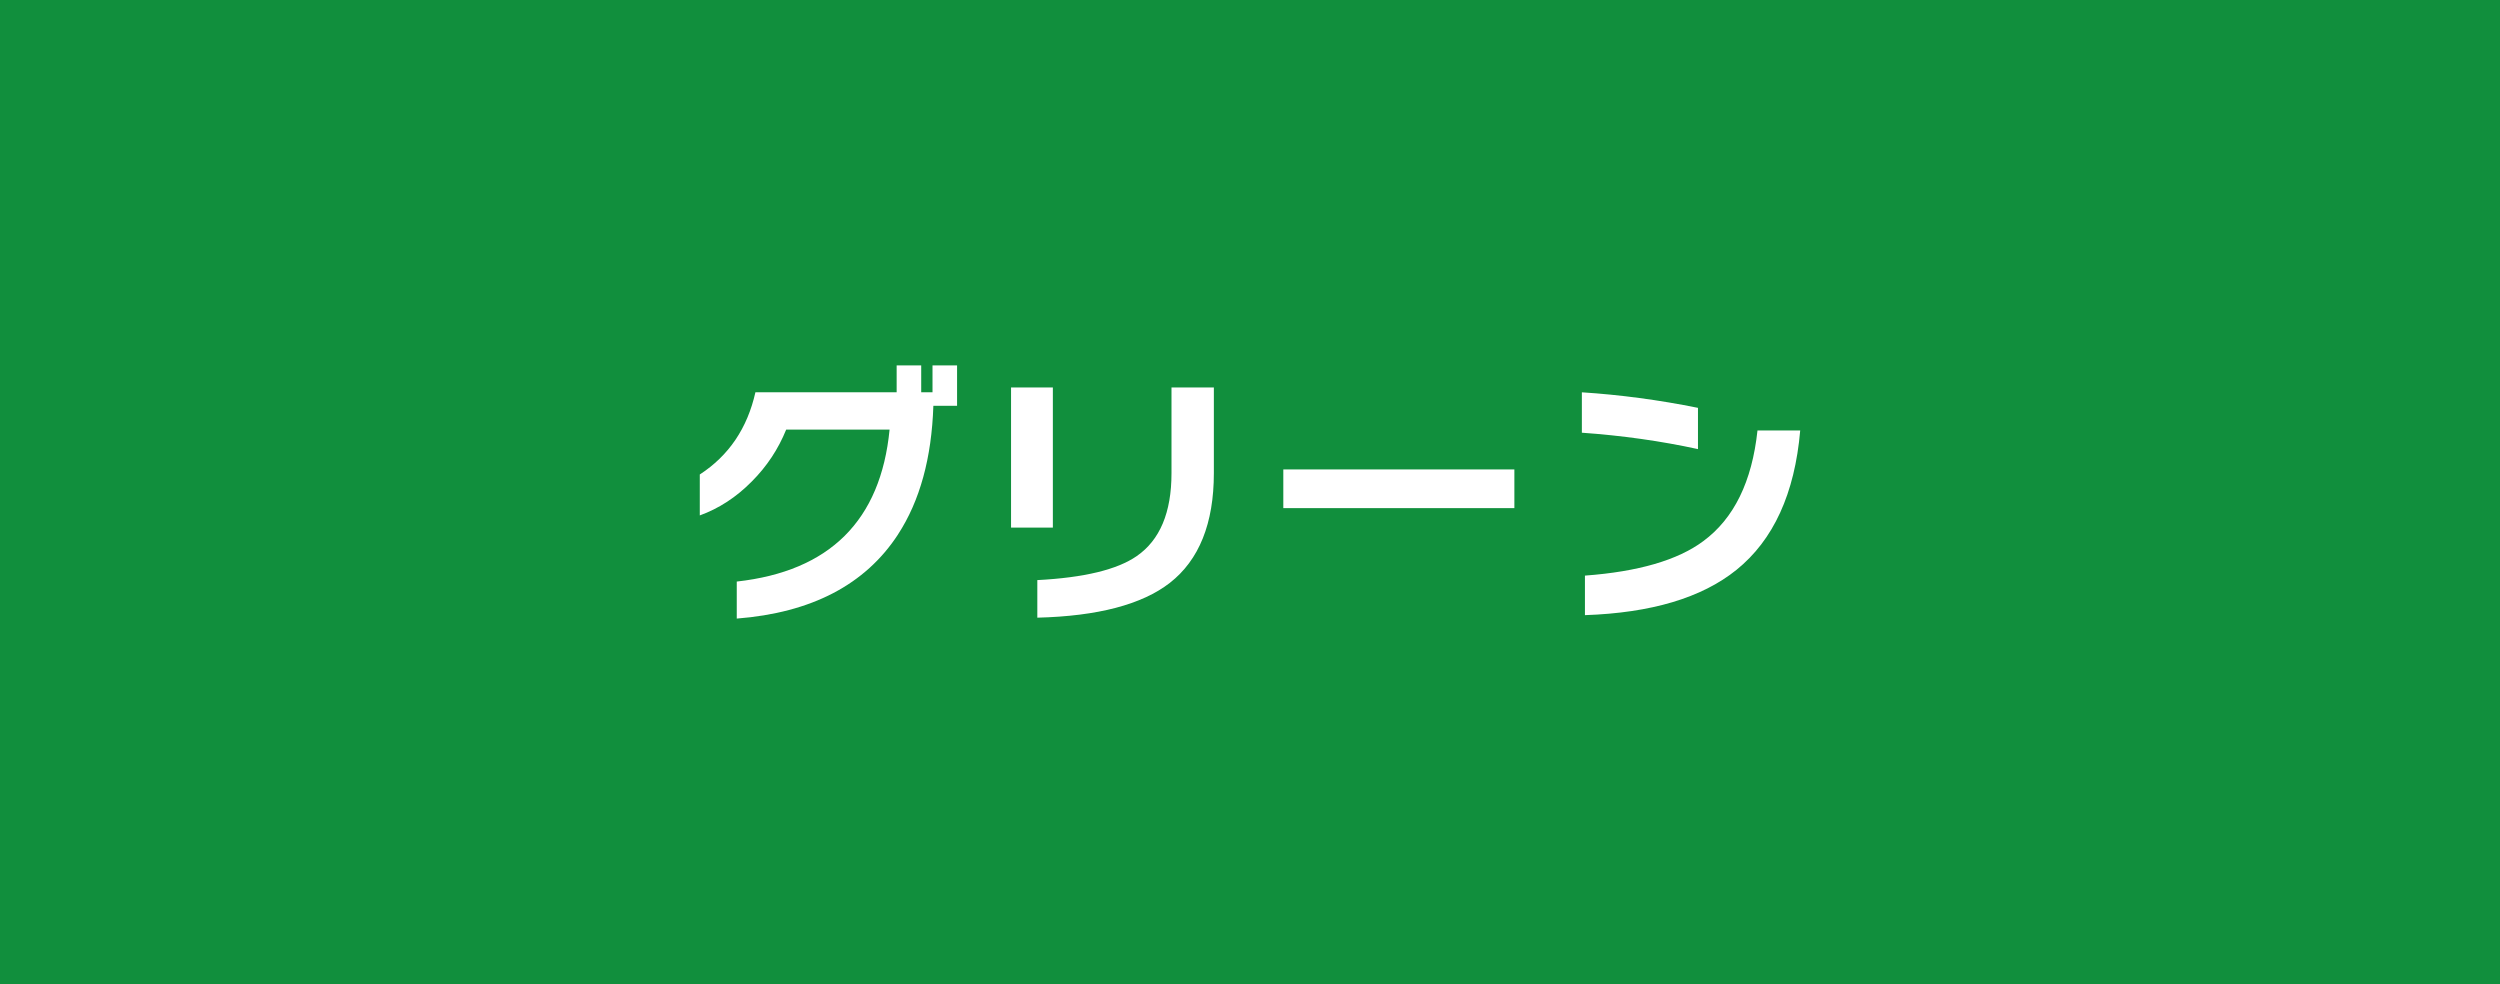 <?xml version="1.0" encoding="UTF-8"?>
<svg id="_レイヤー_2" data-name="レイヤー 2" xmlns="http://www.w3.org/2000/svg" viewBox="0 0 495.65 195.1">
  <defs>
    <style>
      .cls-1 {
        fill: #fff;
      }

      .cls-2 {
        fill: #118f3d;
      }
    </style>
  </defs>
  <g id="_レイヤー_1-2" data-name="レイヤー 1">
    <g>
      <rect class="cls-2" width="495.65" height="195.1"/>
      <g>
        <path class="cls-1" d="m178.05,105.95c-6.5,9.97-17.16,15.53-31.98,16.69v-7.34c18.44-2.05,28.54-12.1,30.3-30.13h-20.5c-1.57,3.88-3.85,7.32-6.83,10.3-3.06,3.1-6.5,5.34-10.3,6.72v-8.12c5.75-3.73,9.43-9.17,11.03-16.3h28v-5.32h4.87v5.32h2.24v-5.32h4.87v8.01h-4.7c-.34,10.34-2.67,18.83-7,25.48Z"/>
        <path class="cls-1" d="m208.74,104.6h-8.29v-27.78h8.29v27.78Zm31.92-10.81c0,9.97-2.91,17.23-8.74,21.78-5.53,4.29-14.28,6.59-26.26,6.89v-7.45c9.26-.48,15.83-2.07,19.71-4.76,4.59-3.17,6.89-8.64,6.89-16.41v-17.02h8.4v16.97Z"/>
        <path class="cls-1" d="m300.24,100.74h-45.81v-7.67h45.81v7.67Z"/>
        <path class="cls-1" d="m336.64,89.04c-7.39-1.61-15.06-2.69-23.02-3.25v-8.01c7.58.49,15.25,1.51,23.02,3.08v8.18Zm20.27-3.7c-1.08,12.51-5.3,21.73-12.66,27.66-6.87,5.53-16.88,8.51-30.02,8.96v-7.84c10.56-.78,18.39-3.06,23.46-6.83,6.08-4.48,9.67-11.8,10.75-21.95h8.46Z"/>
      </g>
    </g>
  </g>
</svg>